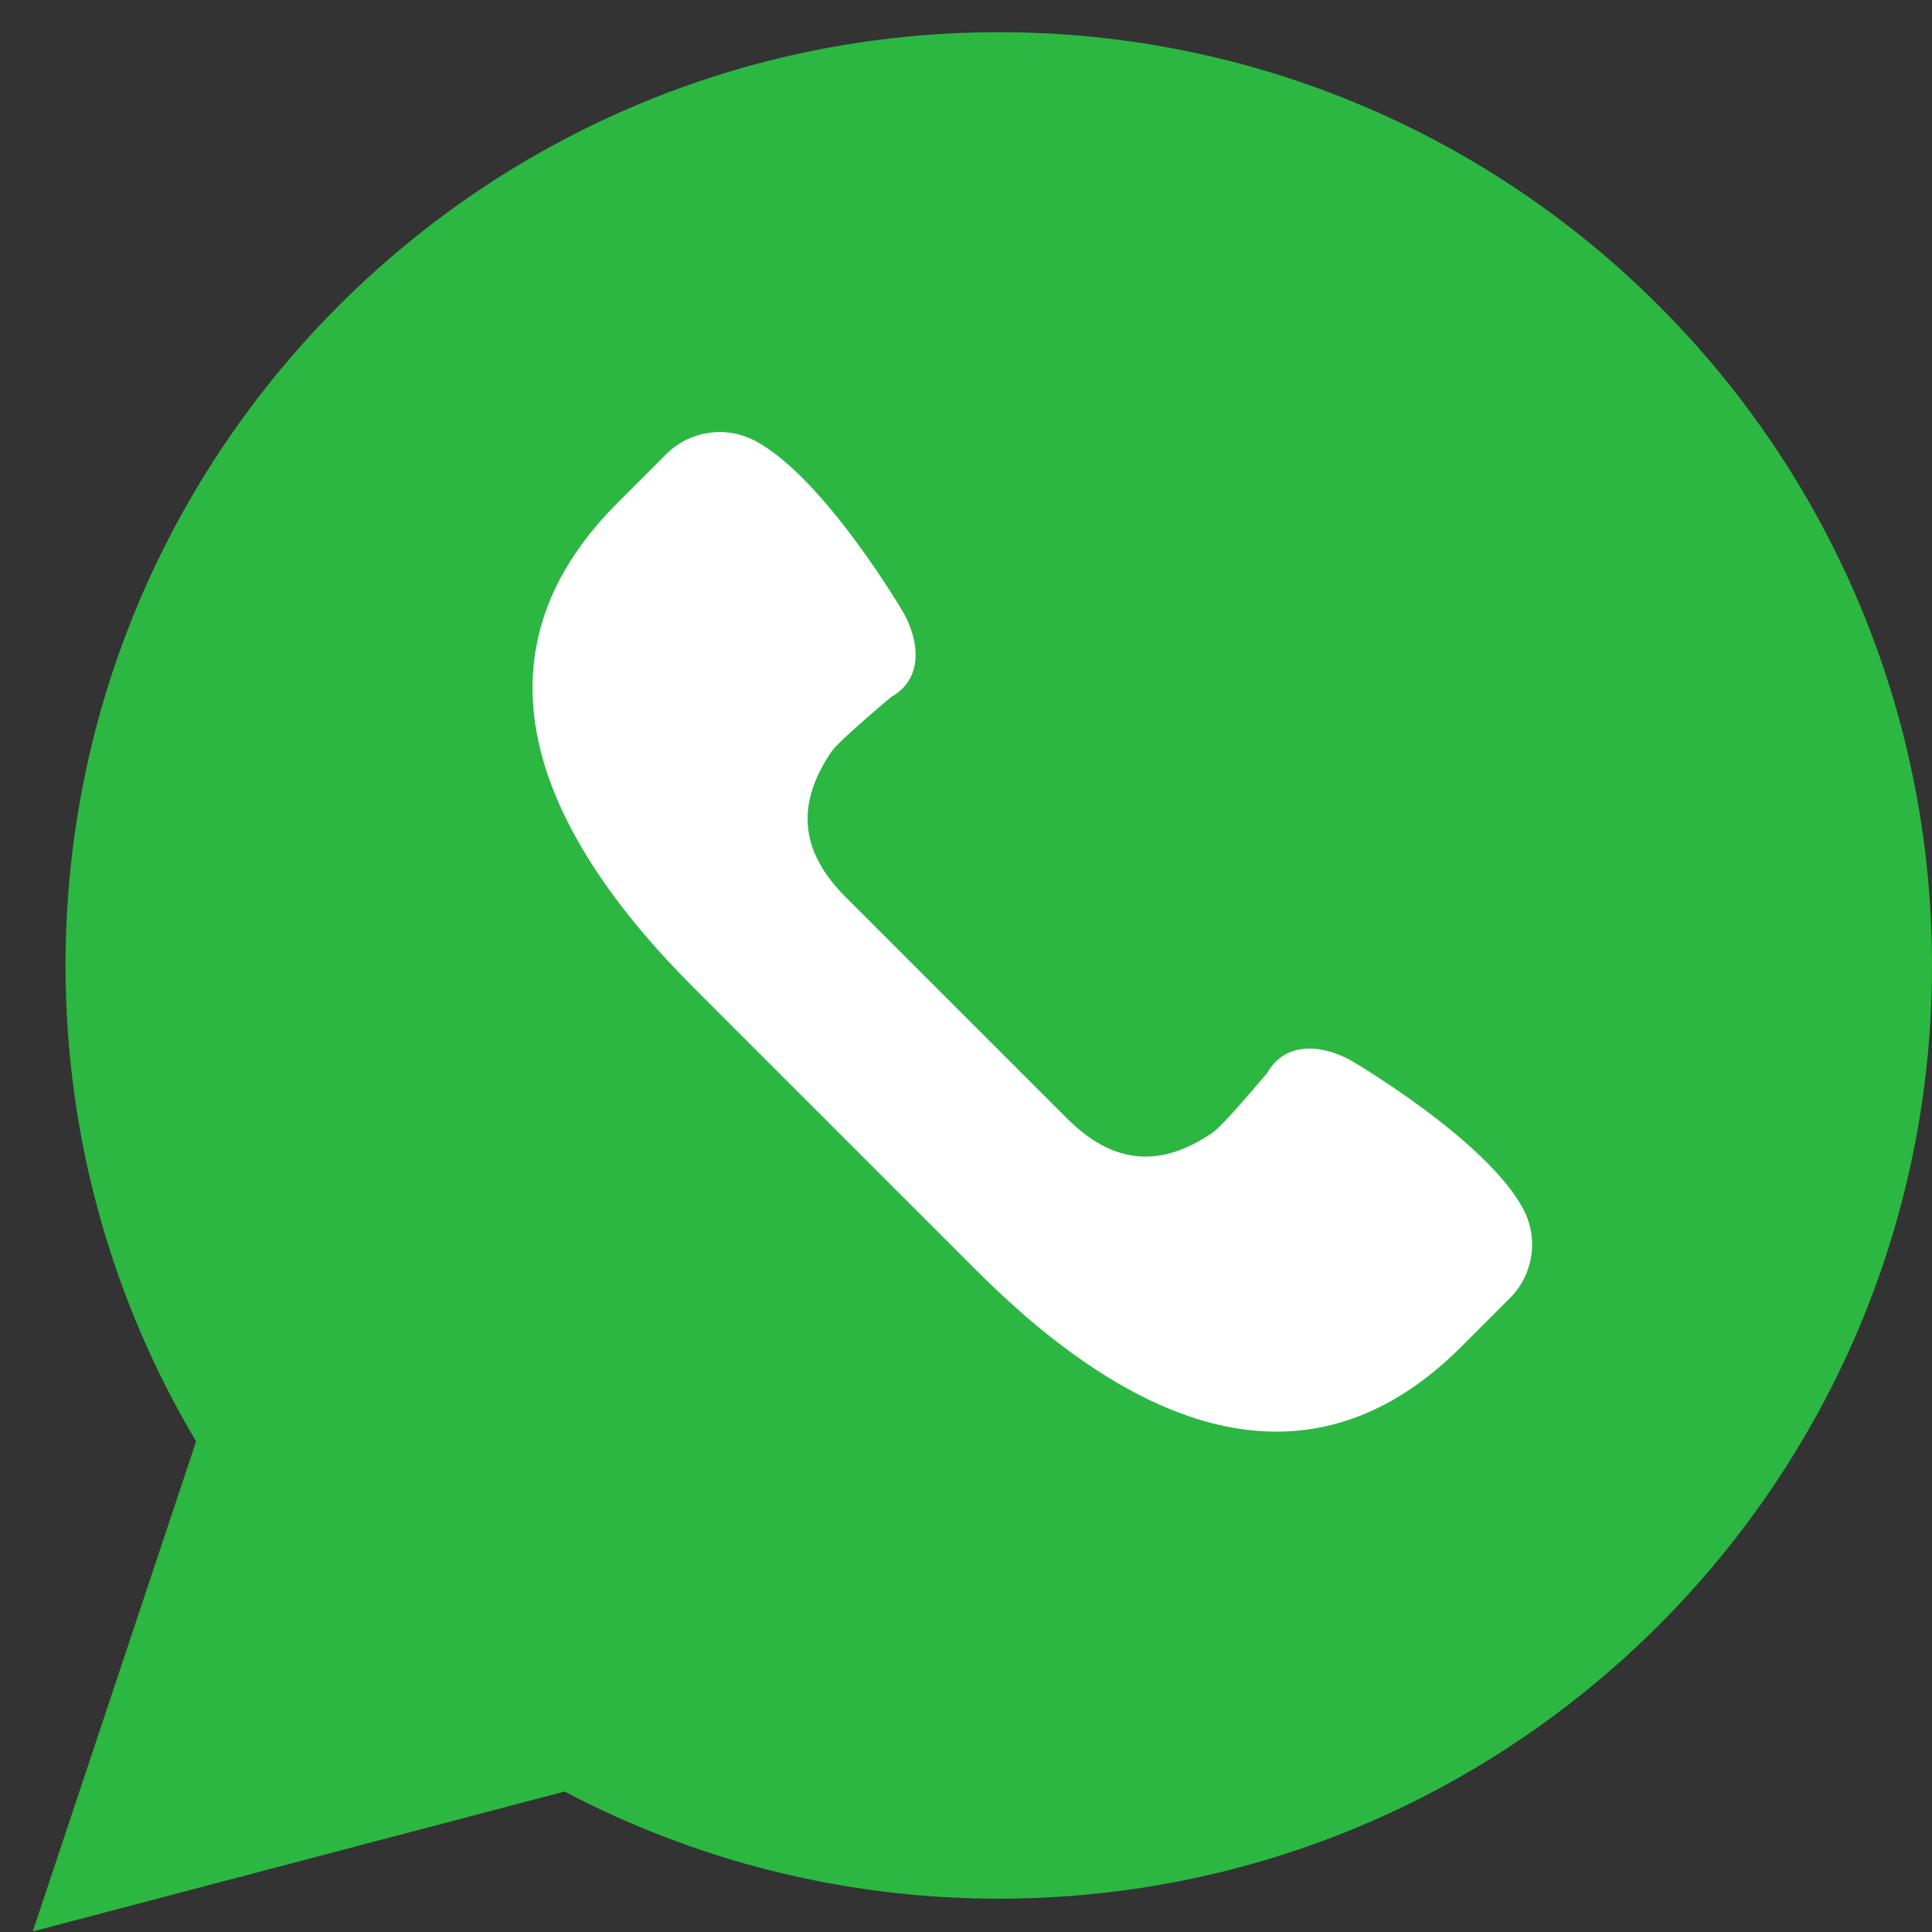 <svg width="24" height="24" viewBox="0 0 24 24" fill="none" xmlns="http://www.w3.org/2000/svg">
<rect x="0" y="0" width="24" height="24" fill="#333333" stroke="none"/>
<g clip-path="url(#clip0_374_2122)">
<path d="M0.407 23.993L2.436 17.906C1.407 16.175 0.814 14.154 0.814 11.993C0.814 5.591 6.004 0.4 12.407 0.4C18.81 0.4 24 5.591 24 11.993C24 18.396 18.81 23.586 12.407 23.586C10.459 23.586 8.624 23.103 7.013 22.255L0.407 23.993Z" fill="#2CB742"/>
<path d="M18.923 15.02C18.469 14.162 16.795 13.181 16.795 13.181C16.417 12.965 15.96 12.941 15.744 13.326C15.744 13.326 15.2 13.978 15.061 14.072C14.43 14.5 13.844 14.483 13.253 13.892L11.88 12.519L10.507 11.146C9.916 10.555 9.9 9.97 10.328 9.338C10.421 9.2 11.074 8.656 11.074 8.656C11.459 8.44 11.434 7.983 11.219 7.604C11.219 7.604 10.238 5.93 9.38 5.476C9.015 5.283 8.567 5.351 8.275 5.643L7.669 6.249C5.745 8.173 6.692 10.344 8.616 12.268L10.374 14.026L12.132 15.784C14.056 17.707 16.227 18.655 18.151 16.731L18.757 16.125C19.049 15.832 19.116 15.384 18.923 15.02Z" fill="white"/>
</g>
<defs>
<clipPath id="clip0_374_2122">
<rect width="23.593" height="23.593" fill="white" transform="translate(0.407 0.4)"/>
</clipPath>
</defs>
</svg>
